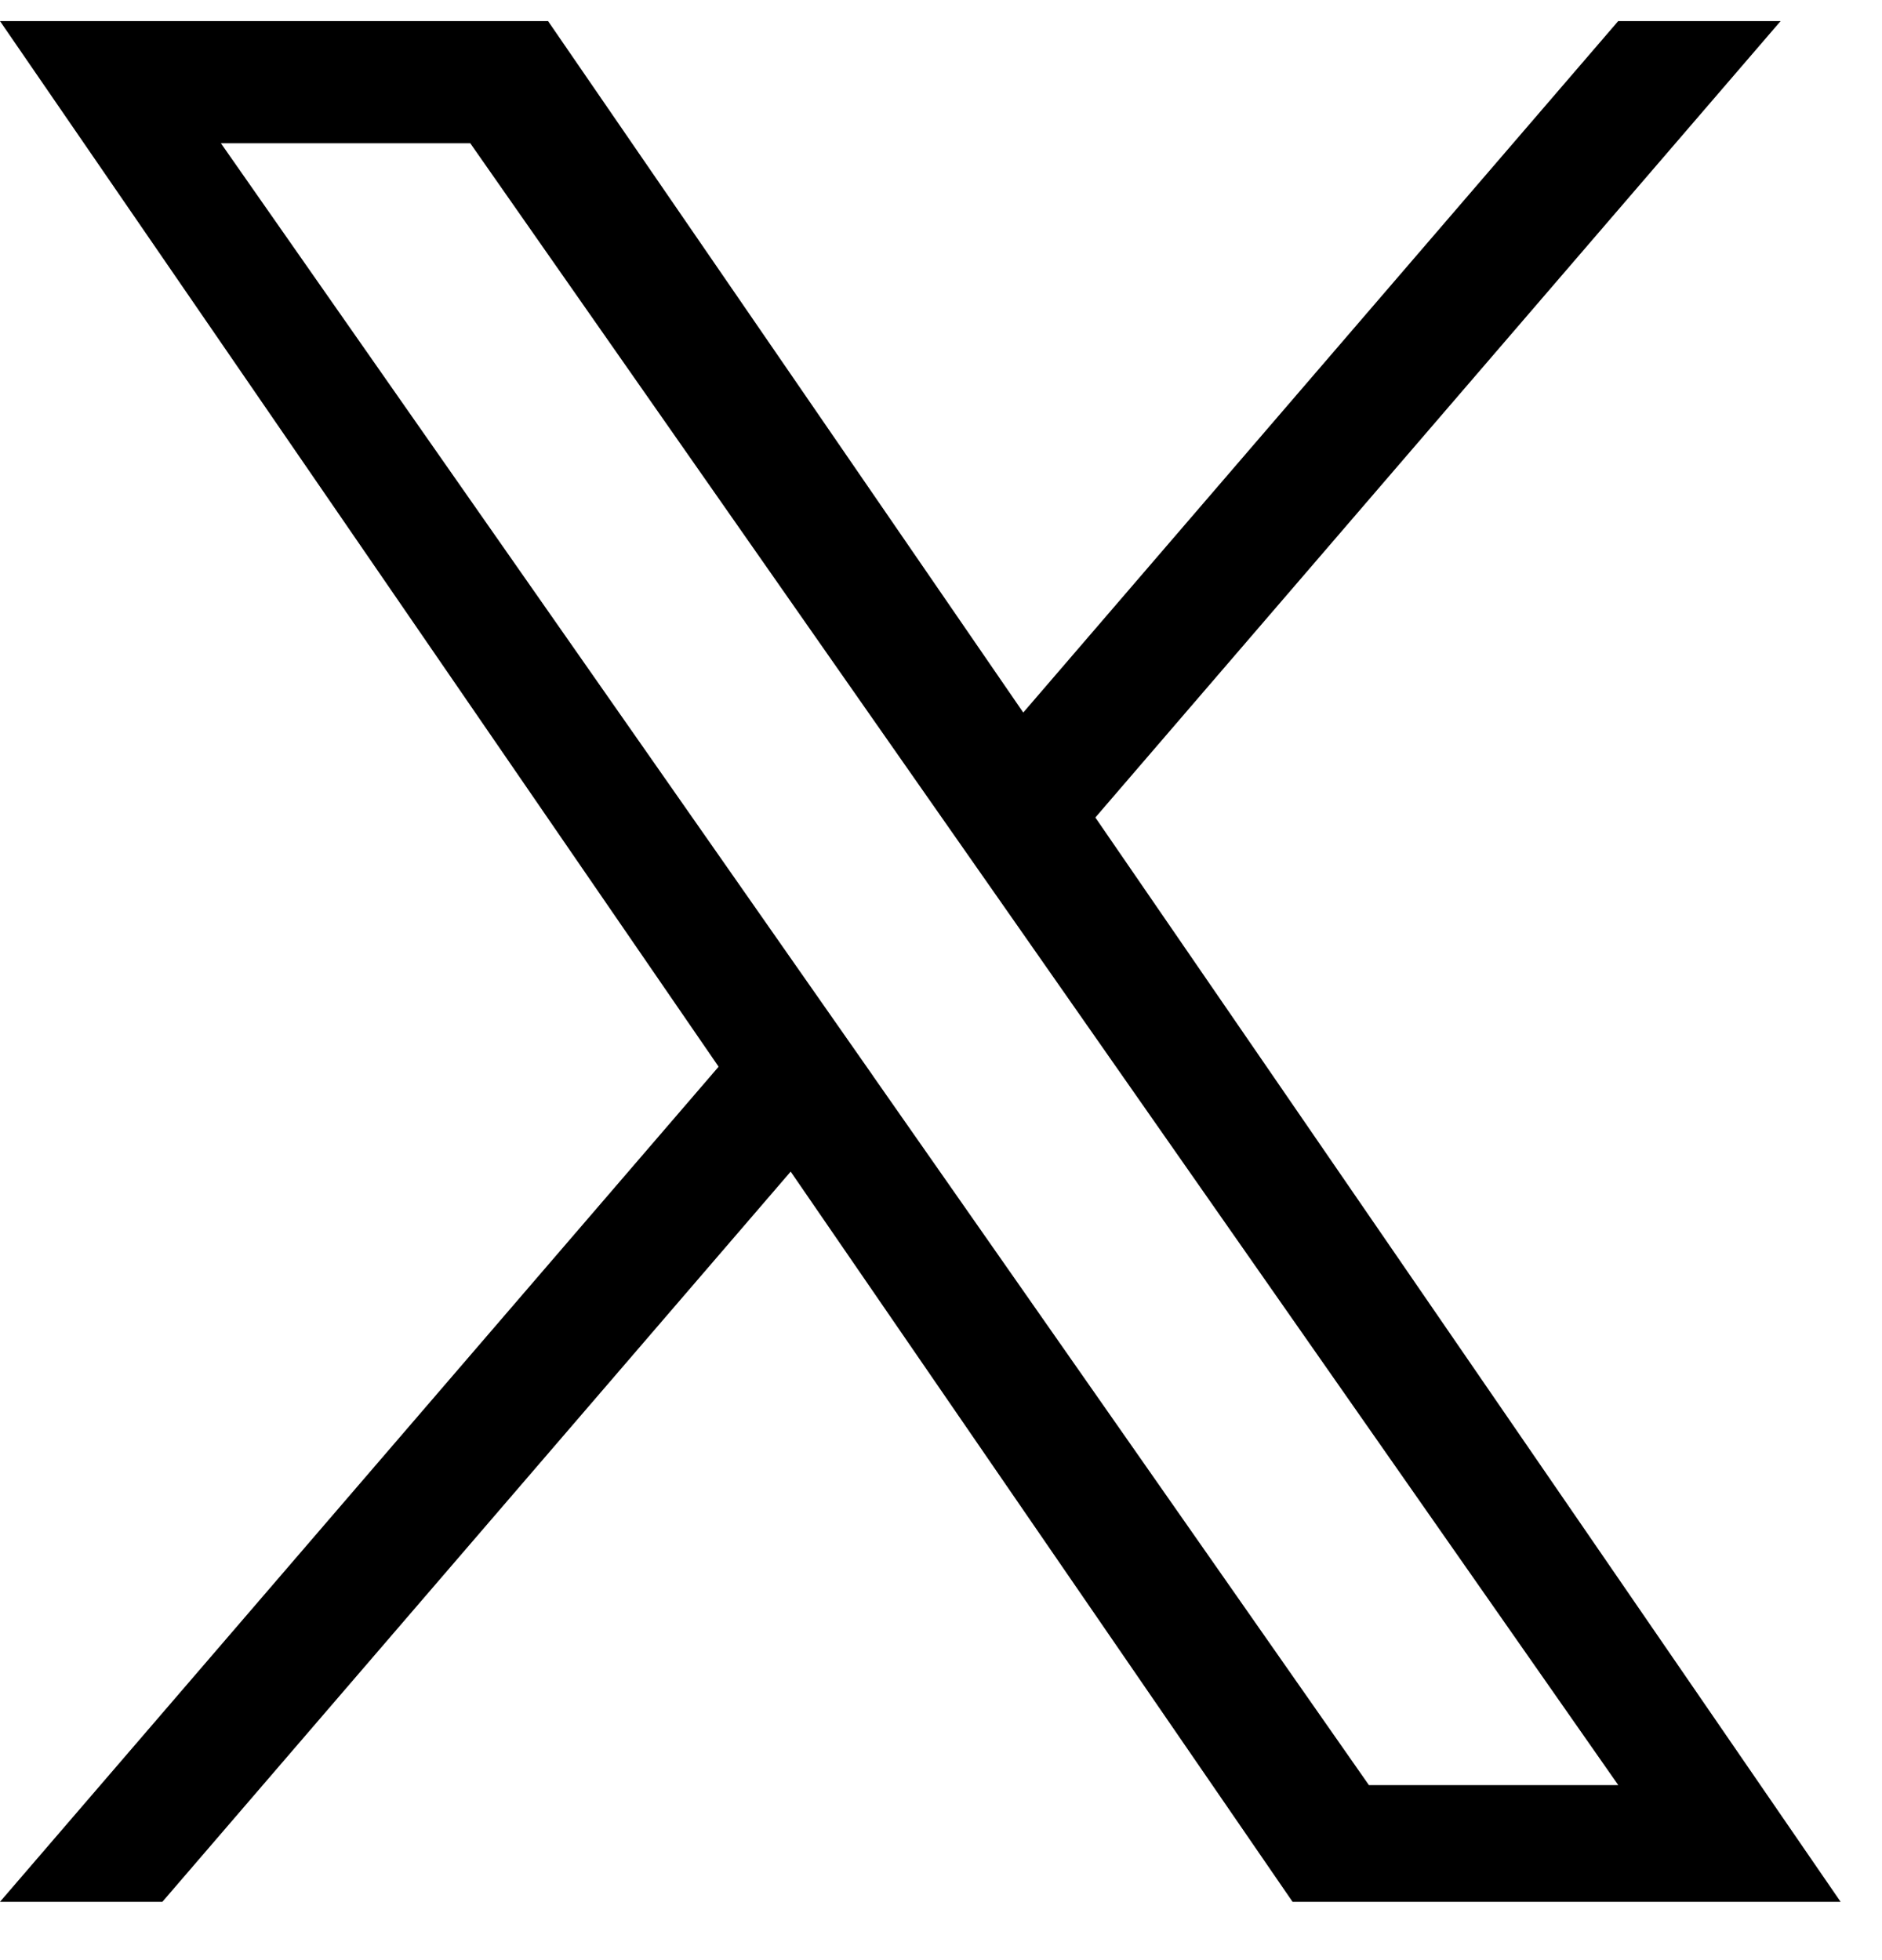 <svg width="24" height="25" viewBox="0 0 24 25" fill="none" xmlns="http://www.w3.org/2000/svg">
<g clip-path="url(#clip0_1401_2662)">
<path d="M13.969 10.426L22.707 0.269H20.636L13.049 9.088L6.989 0.269H0L9.164 13.605L0 24.256H2.071L10.083 14.943L16.483 24.256H23.472L13.968 10.426H13.969ZM11.133 13.722L10.204 12.394L2.817 1.827H5.997L11.959 10.355L12.888 11.683L20.637 22.768H17.457L11.133 13.723V13.722Z" fill="black"/>
</g>
<defs>
<clipPath id="clip0_1401_2662">
<rect width="23.472" height="24" fill="white" transform="translate(0 0.269)"/>
</clipPath>
</defs>
</svg>
